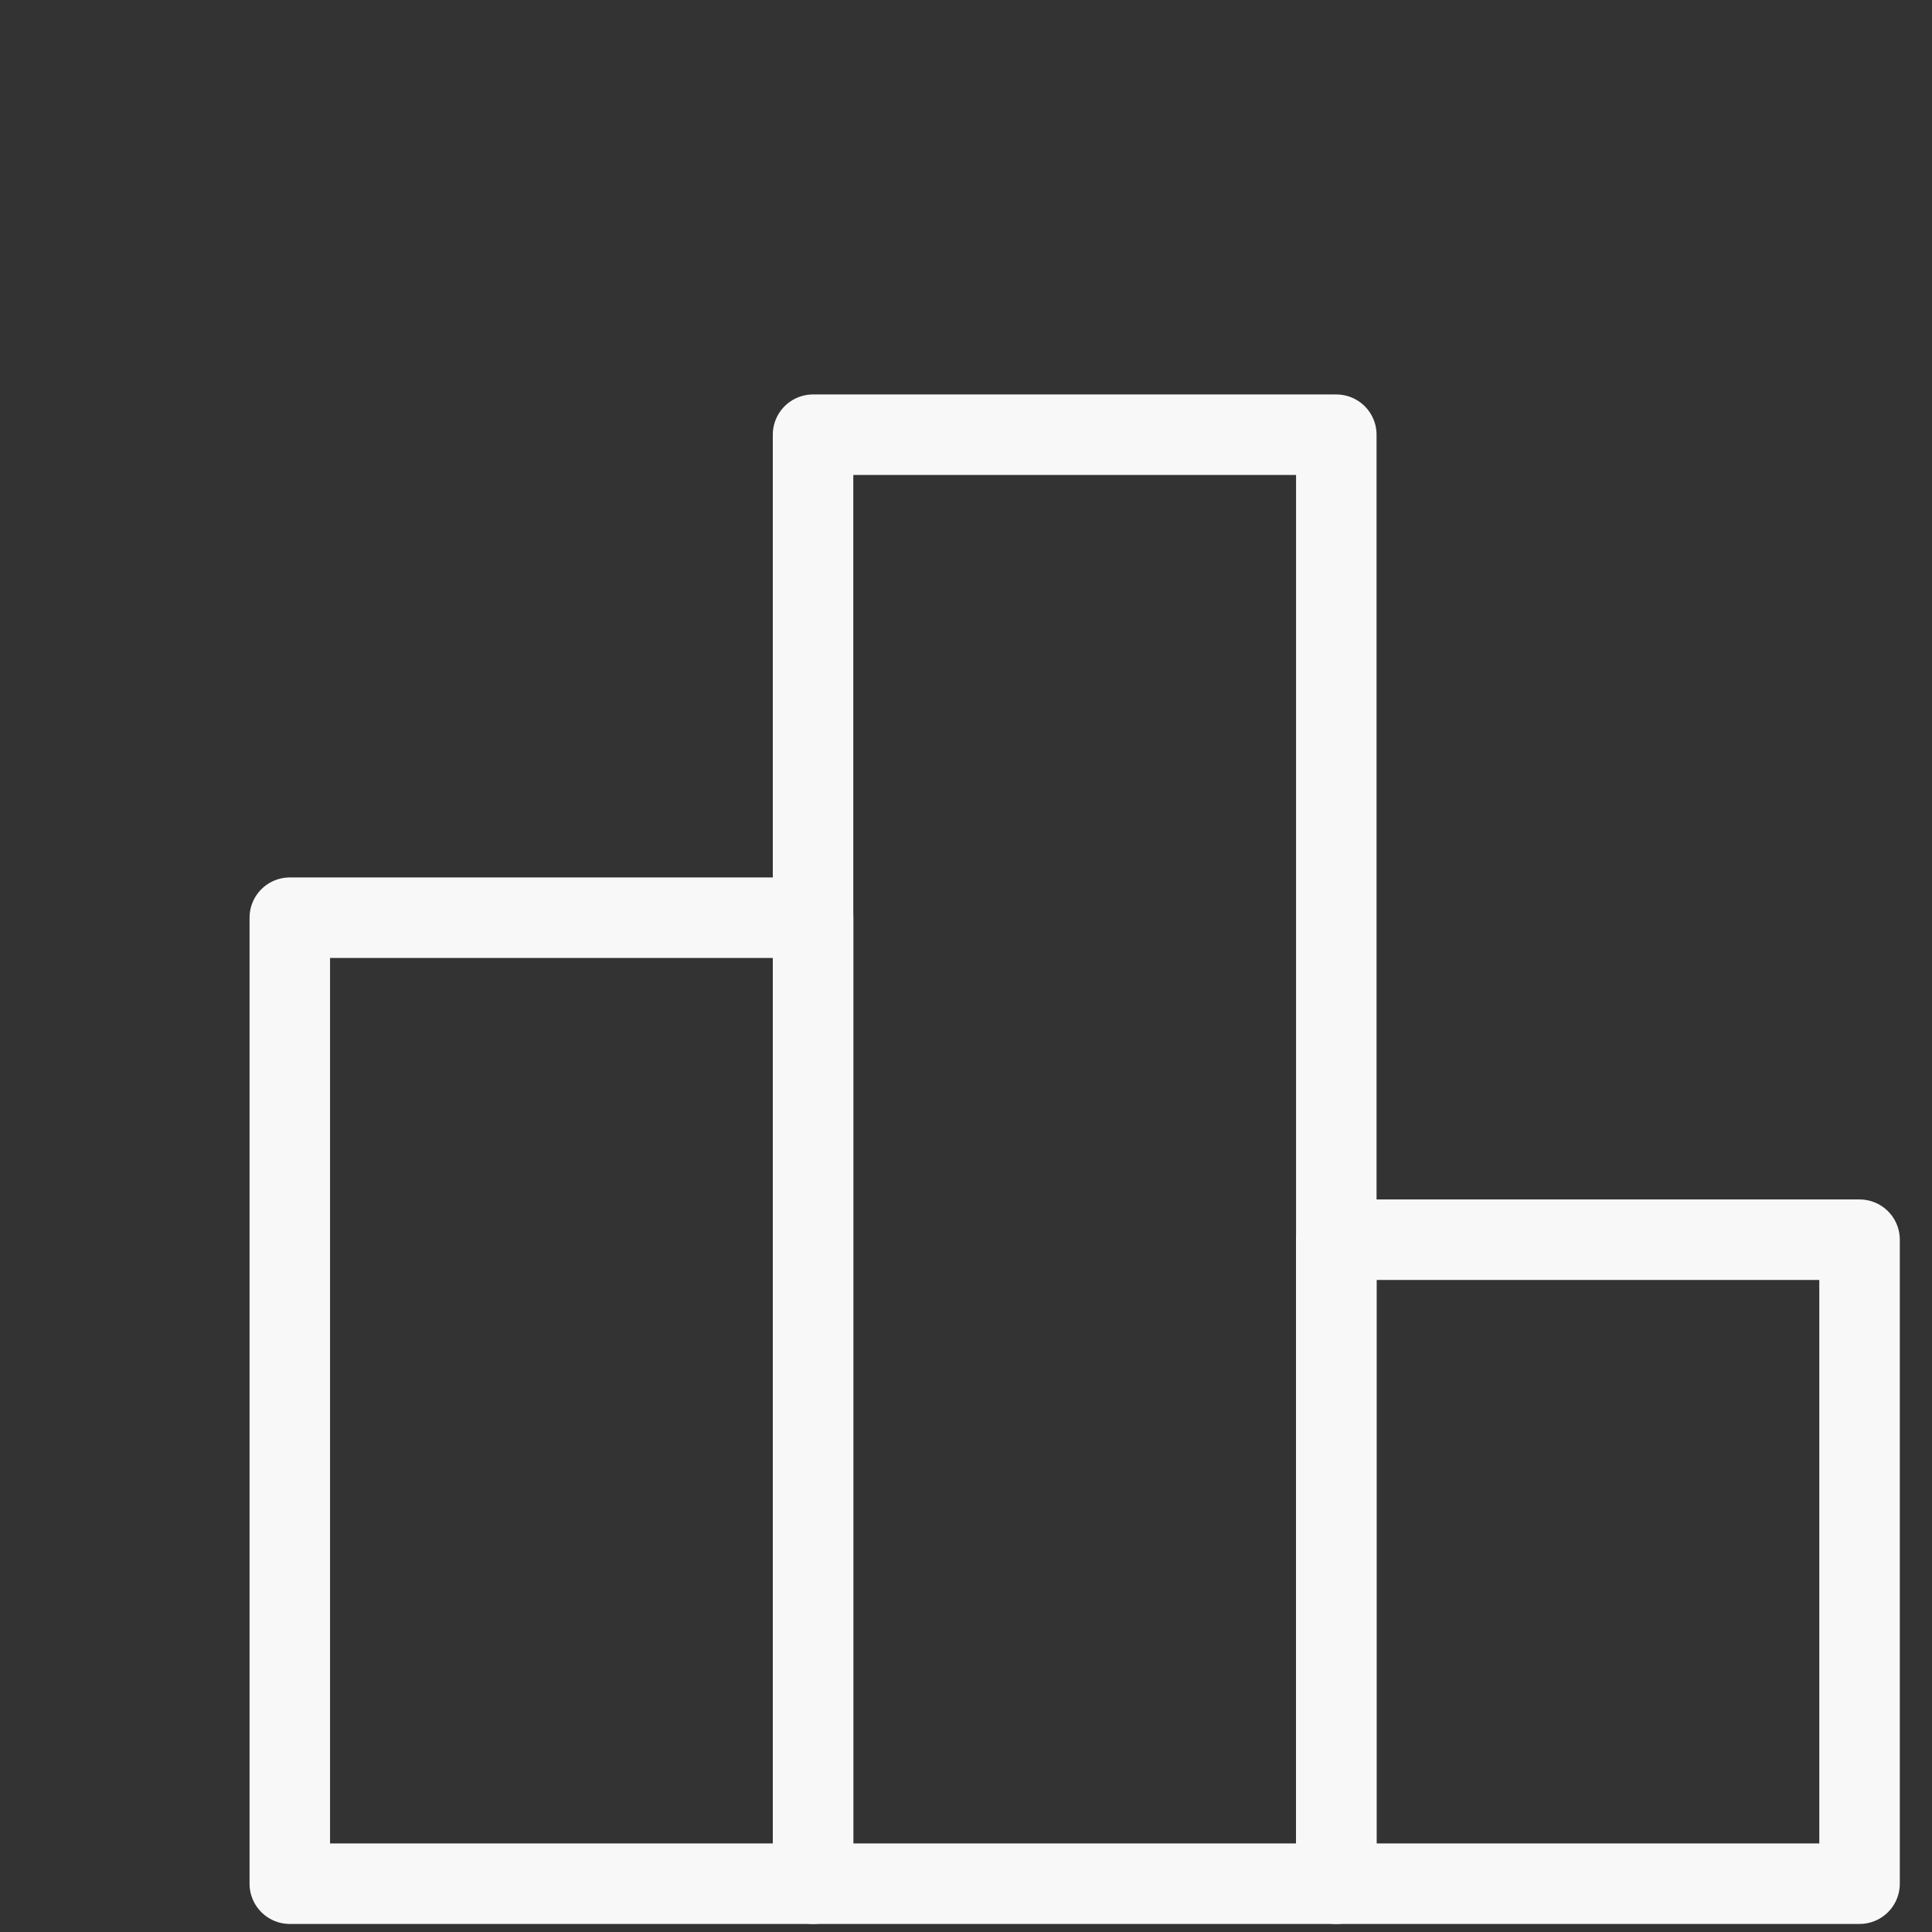 <svg width="24" height="24" viewBox="0 0 24 24" fill="none" xmlns="http://www.w3.org/2000/svg">
<rect x="0" y="0" width="24" height="24" fill="#333333" stroke="none"/>
<path d="M10.1 11.4H3.6V23.4H10.1V11.4Z" stroke="#F8F8F8" stroke-linecap="round" stroke-linejoin="round"/>
<path d="M16.6 5.4H10.1V23.4H16.6V5.4Z" stroke="#F8F8F8" stroke-linejoin="round"/>
<path d="M23.1 15.4H16.6V23.4H23.1V15.4Z" stroke="#F8F8F8" stroke-linecap="round" stroke-linejoin="round"/>
</svg>
